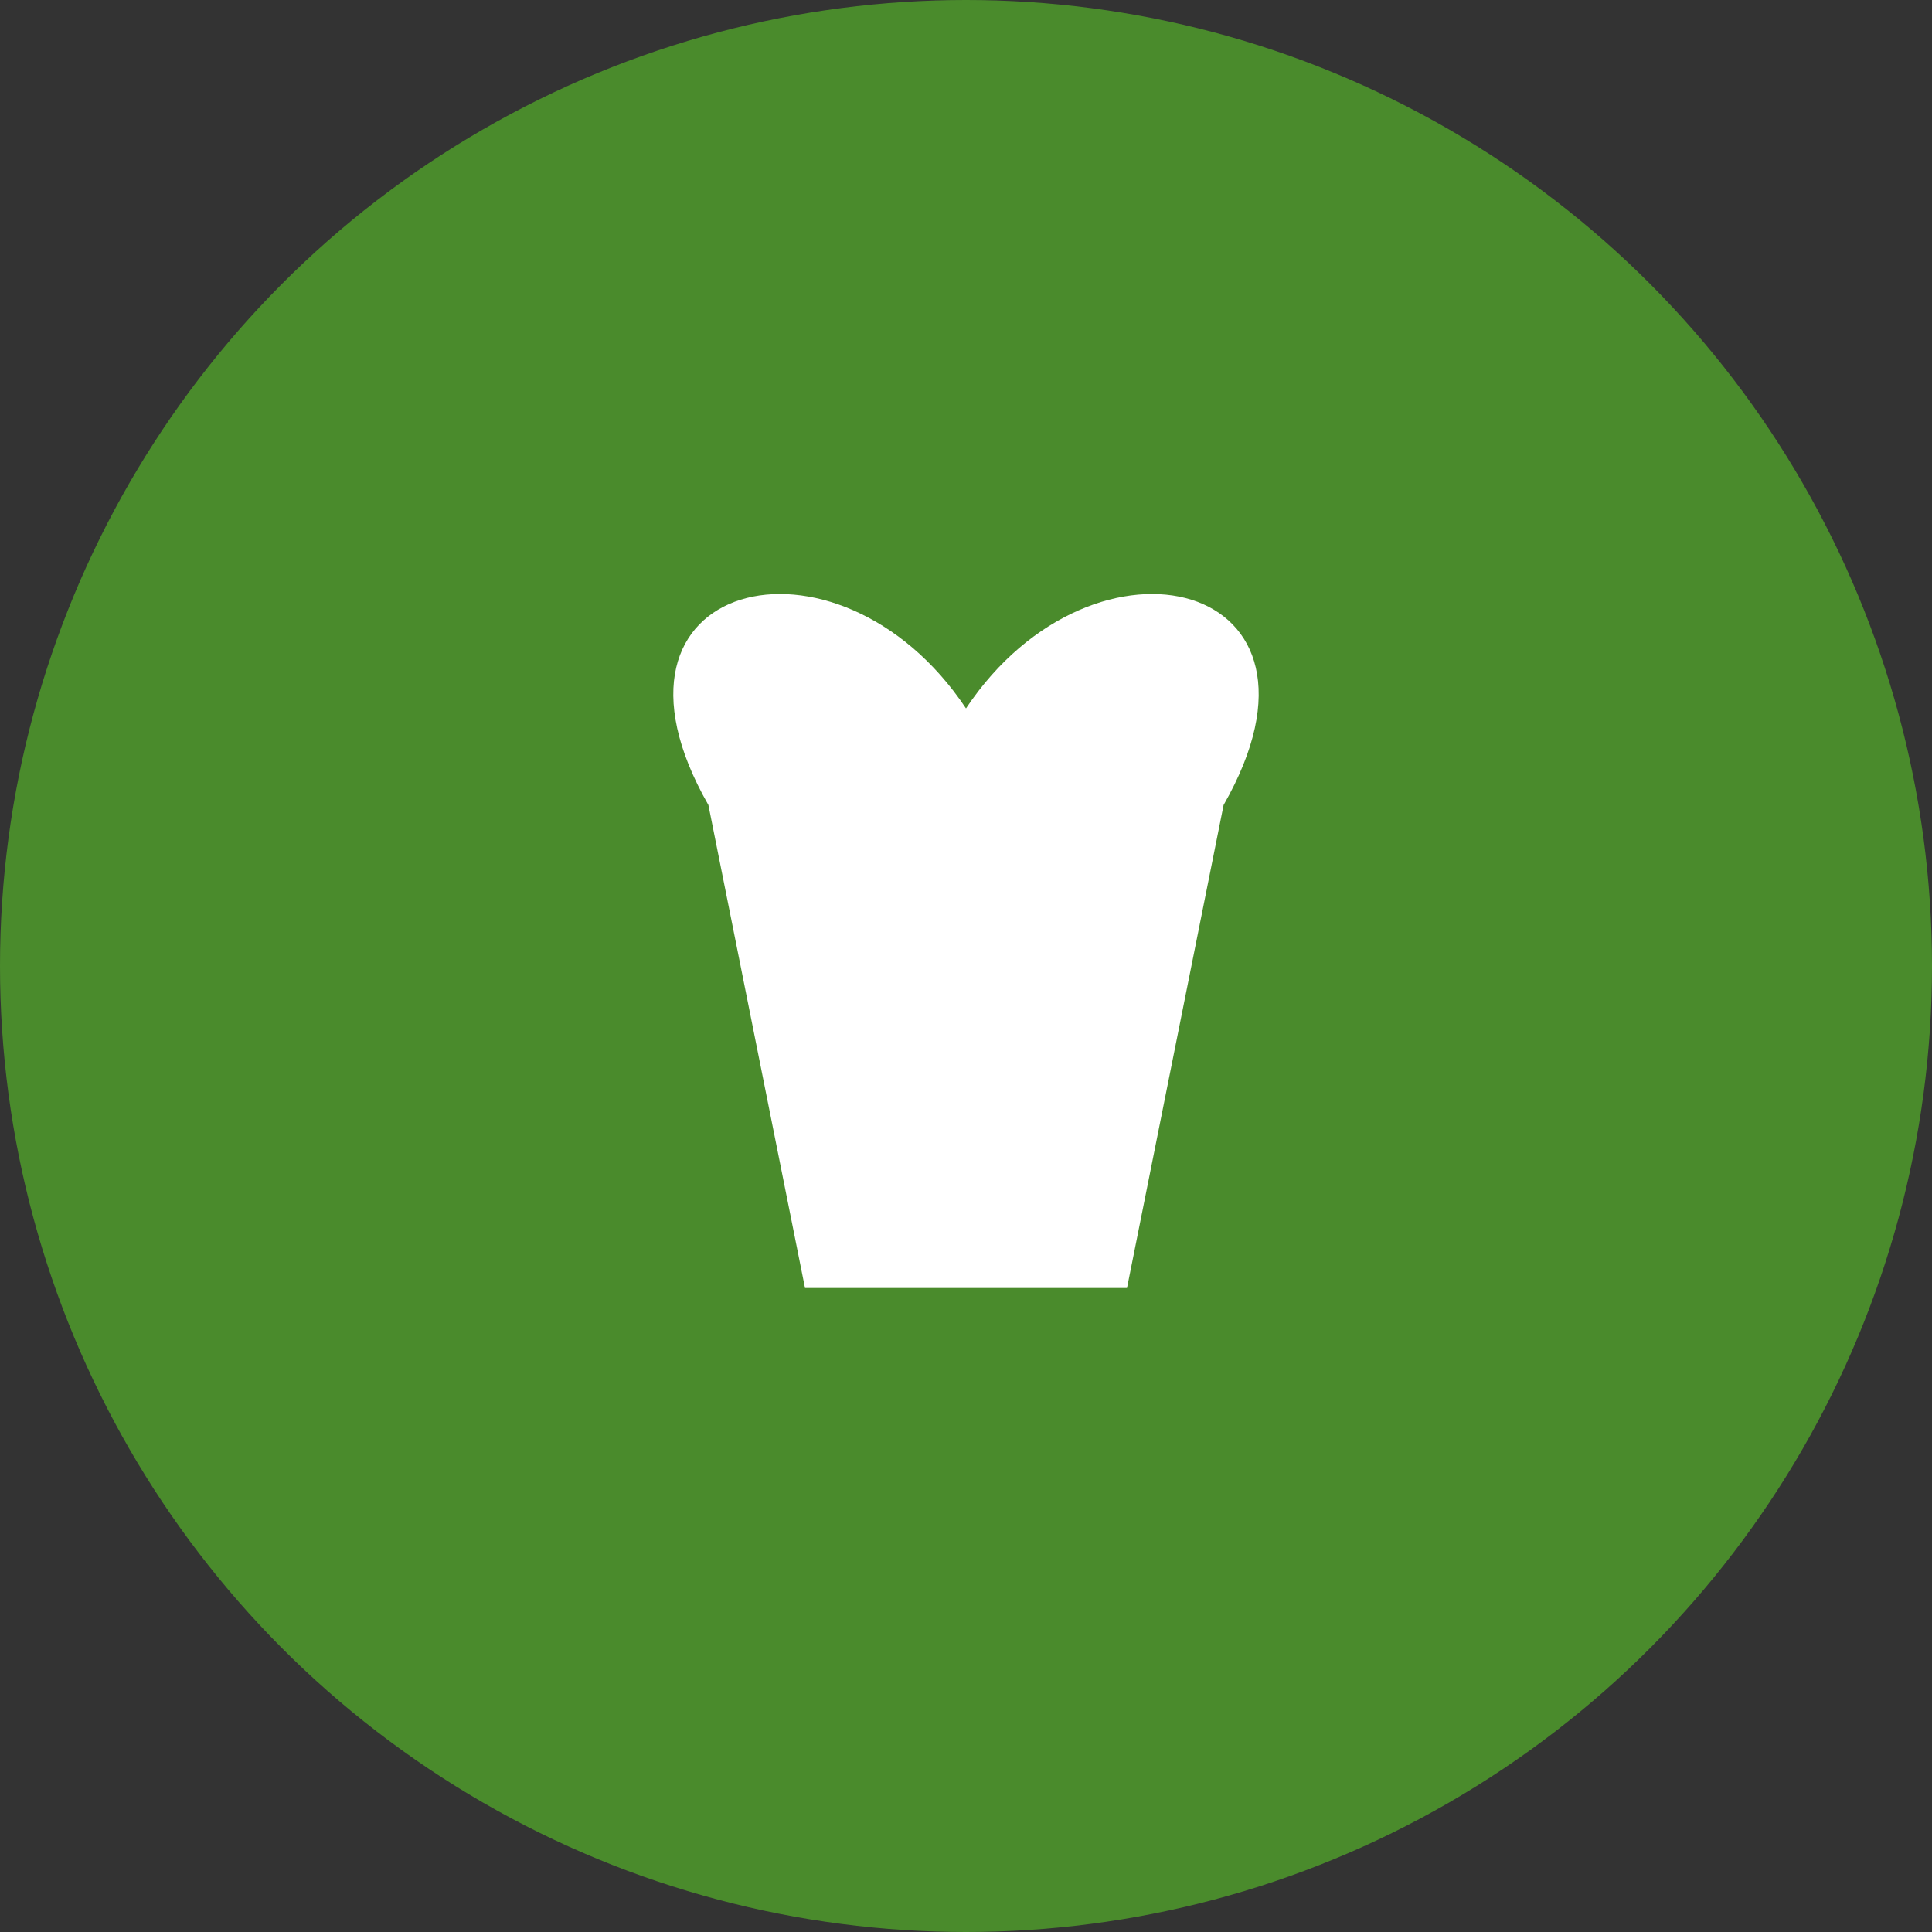<svg xmlns="http://www.w3.org/2000/svg" viewBox="0 0 60 60" width="60" height="60">
  <rect x="0" y="0" width="60" height="60" fill="#333333" stroke="none"/>
  <!-- Background circle -->
  <circle cx="30" cy="30" r="30" fill="#4a8b2c"/>
  
  <!-- Simple Leaf Icon -->
  <path d="M22 25 C18 18, 26 16, 30 22 C34 16, 42 18, 38 25 L35 40 L25 40 Z" fill="white"/>
</svg>
